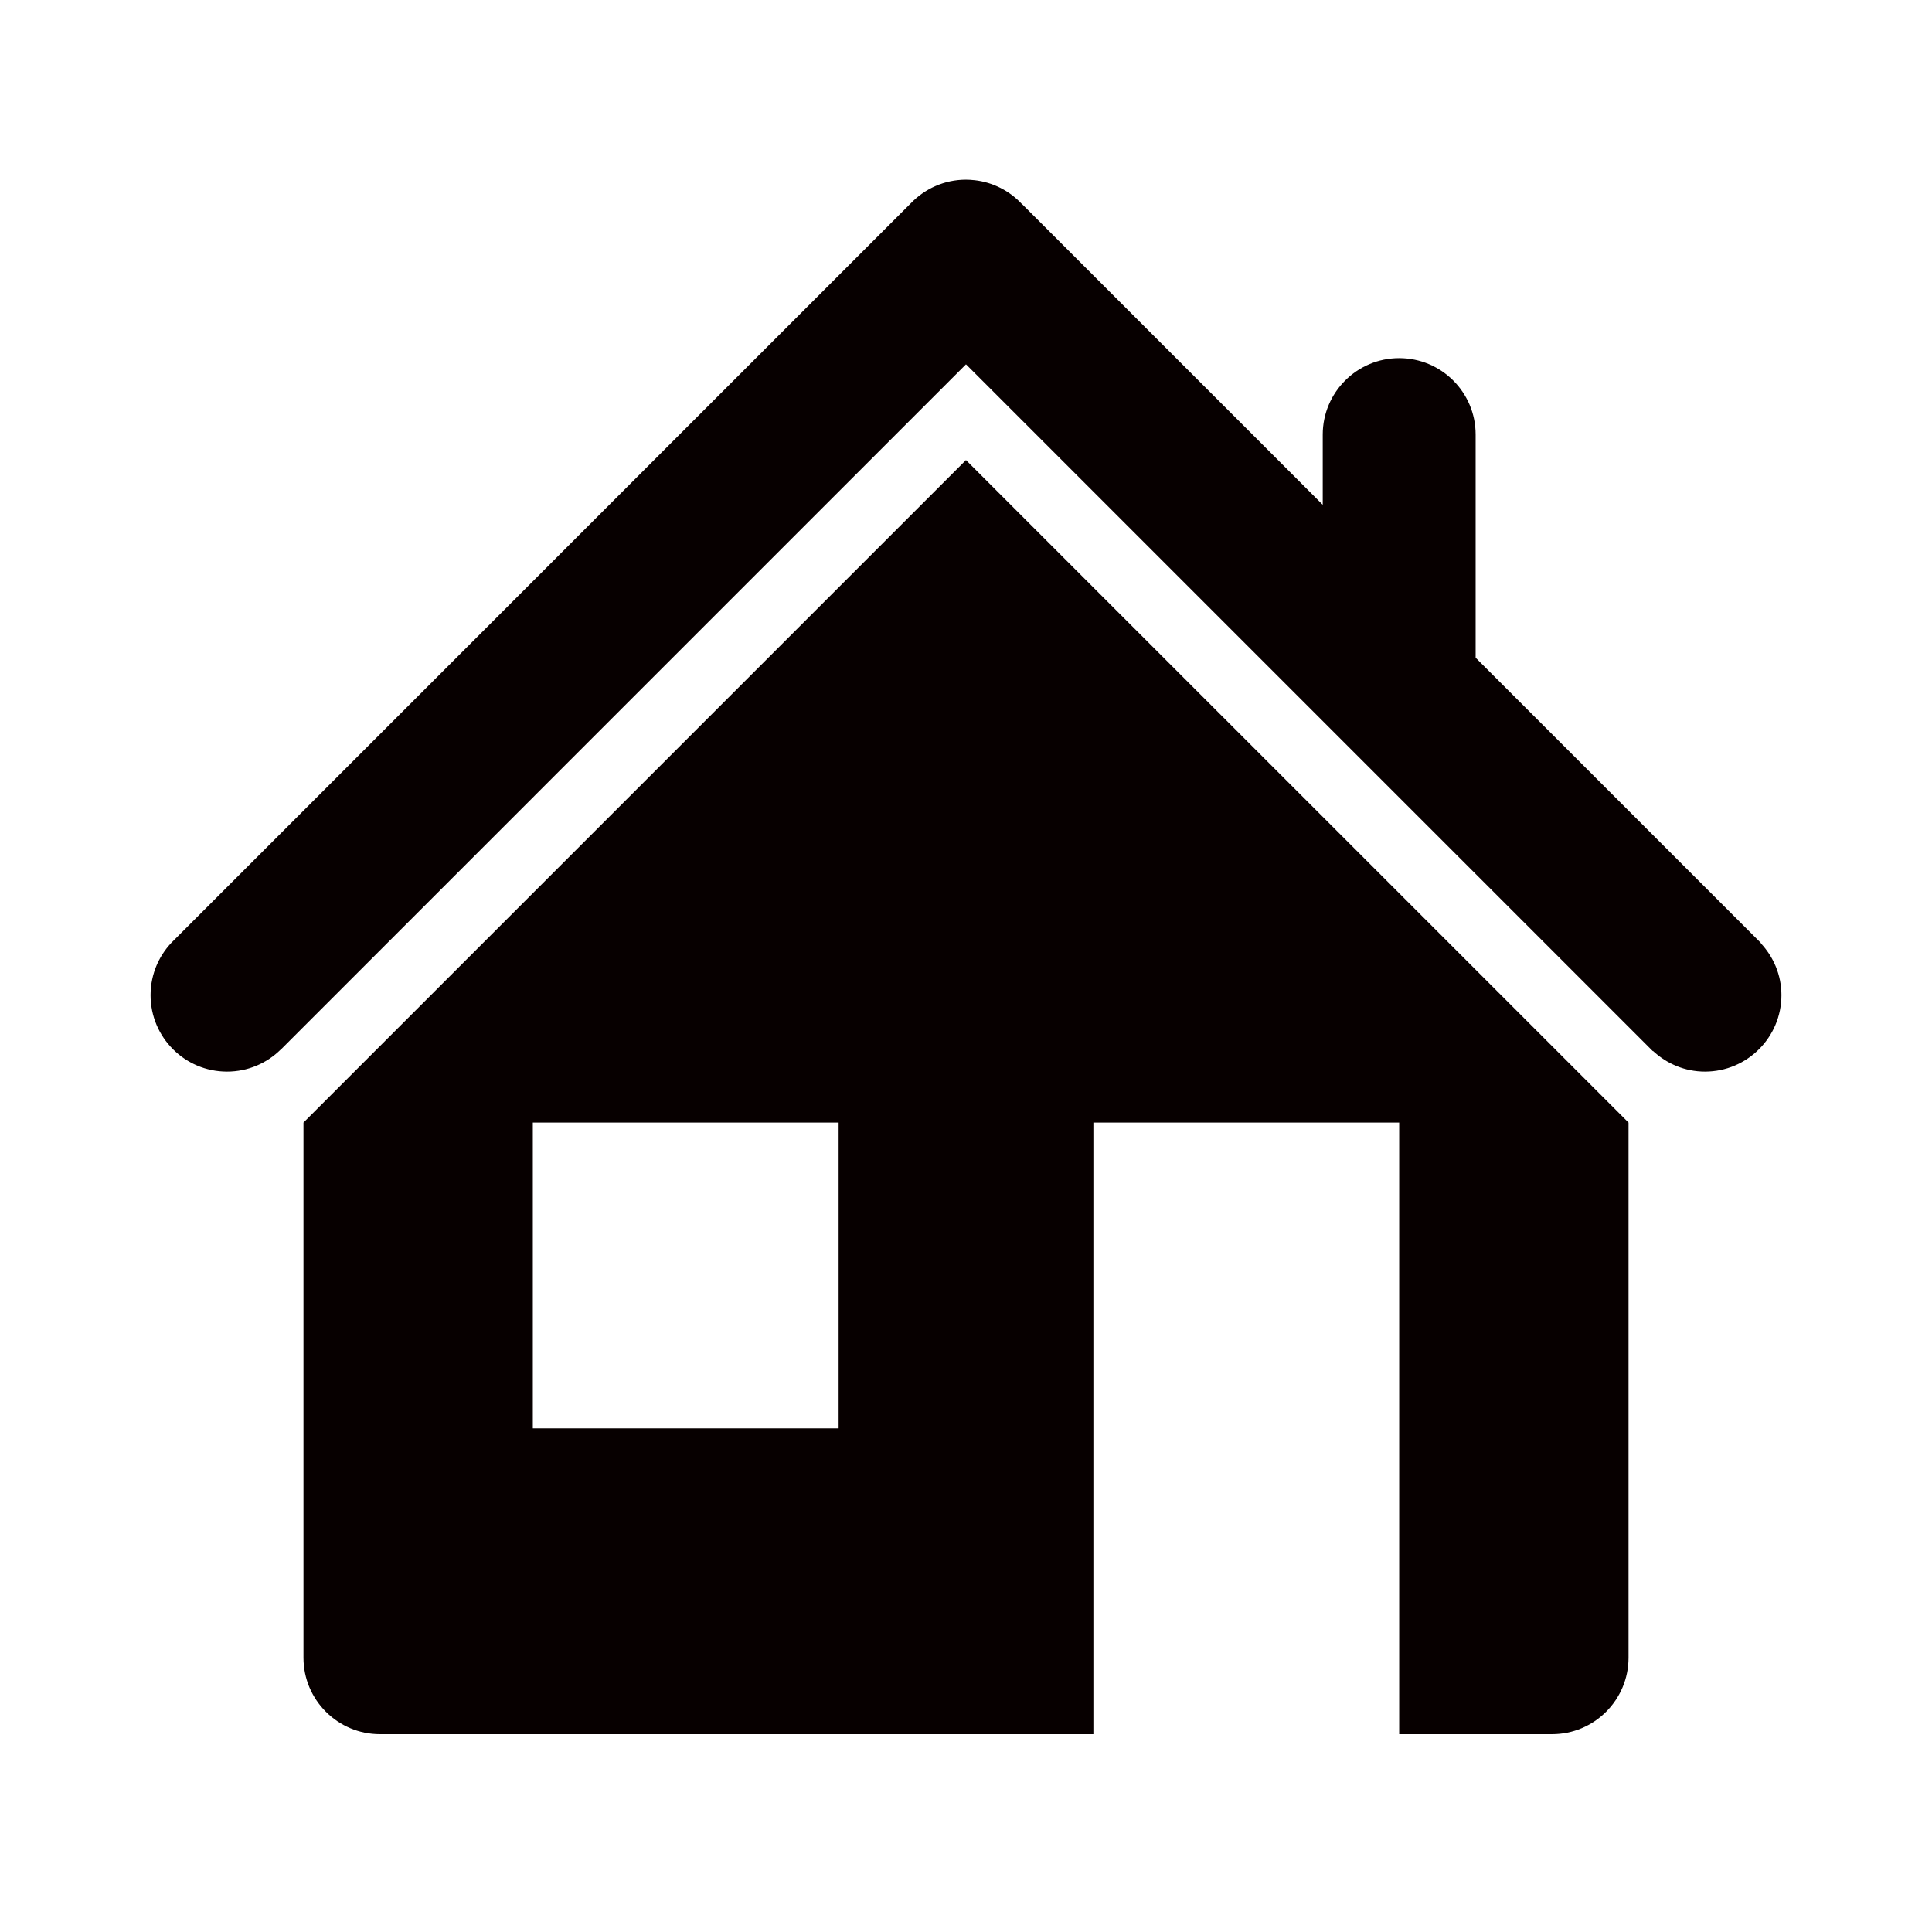 <?xml version="1.0" encoding="utf-8"?>
<!-- Generator: Adobe Illustrator 17.1.0, SVG Export Plug-In . SVG Version: 6.00 Build 0)  -->
<!DOCTYPE svg PUBLIC "-//W3C//DTD SVG 1.1//EN" "http://www.w3.org/Graphics/SVG/1.1/DTD/svg11.dtd">
<svg version="1.1" id="レイヤー_1" xmlns="http://www.w3.org/2000/svg" xmlns:xlink="http://www.w3.org/1999/xlink" x="0px"
	 y="0px" viewBox="0 0 32.373 32.373" enable-background="new 0 0 32.373 32.373" xml:space="preserve">
<g>
	<path id="HOME_1_" fill-rule="evenodd" clip-rule="evenodd" fill="#070000" d="M29.85,16.675c0,0.707-0.574,1.281-1.281,1.281
		c-0.337,0-0.642-0.133-0.871-0.346l-0.003,0.003L16.219,6.137l0-0.001l-0.033-0.031v0L4.704,17.588l-0.001-0.001
		c-0.231,0.228-0.549,0.369-0.899,0.369c-0.707,0-1.281-0.573-1.281-1.281c0-0.363,0.151-0.69,0.394-0.923L15.263,3.405
		c0.233-0.242,0.56-0.394,0.923-0.394l0,0l0,0l0,0c0.023,0,0.045,0.001,0.067,0.002c0.004,0,0.007,0.001,0.011,0.001
		c0.019,0.001,0.038,0.003,0.058,0.005c0.001,0,0.002,0,0.004,0c0.313,0.034,0.593,0.181,0.797,0.4l0.001-0.001l5.04,5.04V7.282
		c0-0.707,0.574-1.281,1.281-1.281c0.707,0,1.281,0.573,1.281,1.281v3.739l4.78,4.78l-0.003,0.003
		C29.717,16.033,29.85,16.338,29.85,16.675z M27.288,18.81v3.843v1.708v3.416c0,0.707-0.574,1.281-1.281,1.281h-2.562V18.81h-5.124
		v10.248H6.366c-0.707,0-1.281-0.574-1.281-1.281v-3.416v-1.708V18.81L16.186,7.709L27.288,18.81z M14.052,18.81H8.928v5.124h5.124
		V18.81z"/>
	<path fill="none" d="M32.373,30.862c0,0.835-0.677,1.511-1.511,1.511H1.511C0.677,32.373,0,31.696,0,30.862V1.511
		C0,0.677,0.677,0,1.511,0h29.35c0.835,0,1.511,0.677,1.511,1.511V30.862z"/>
</g>
</svg>
